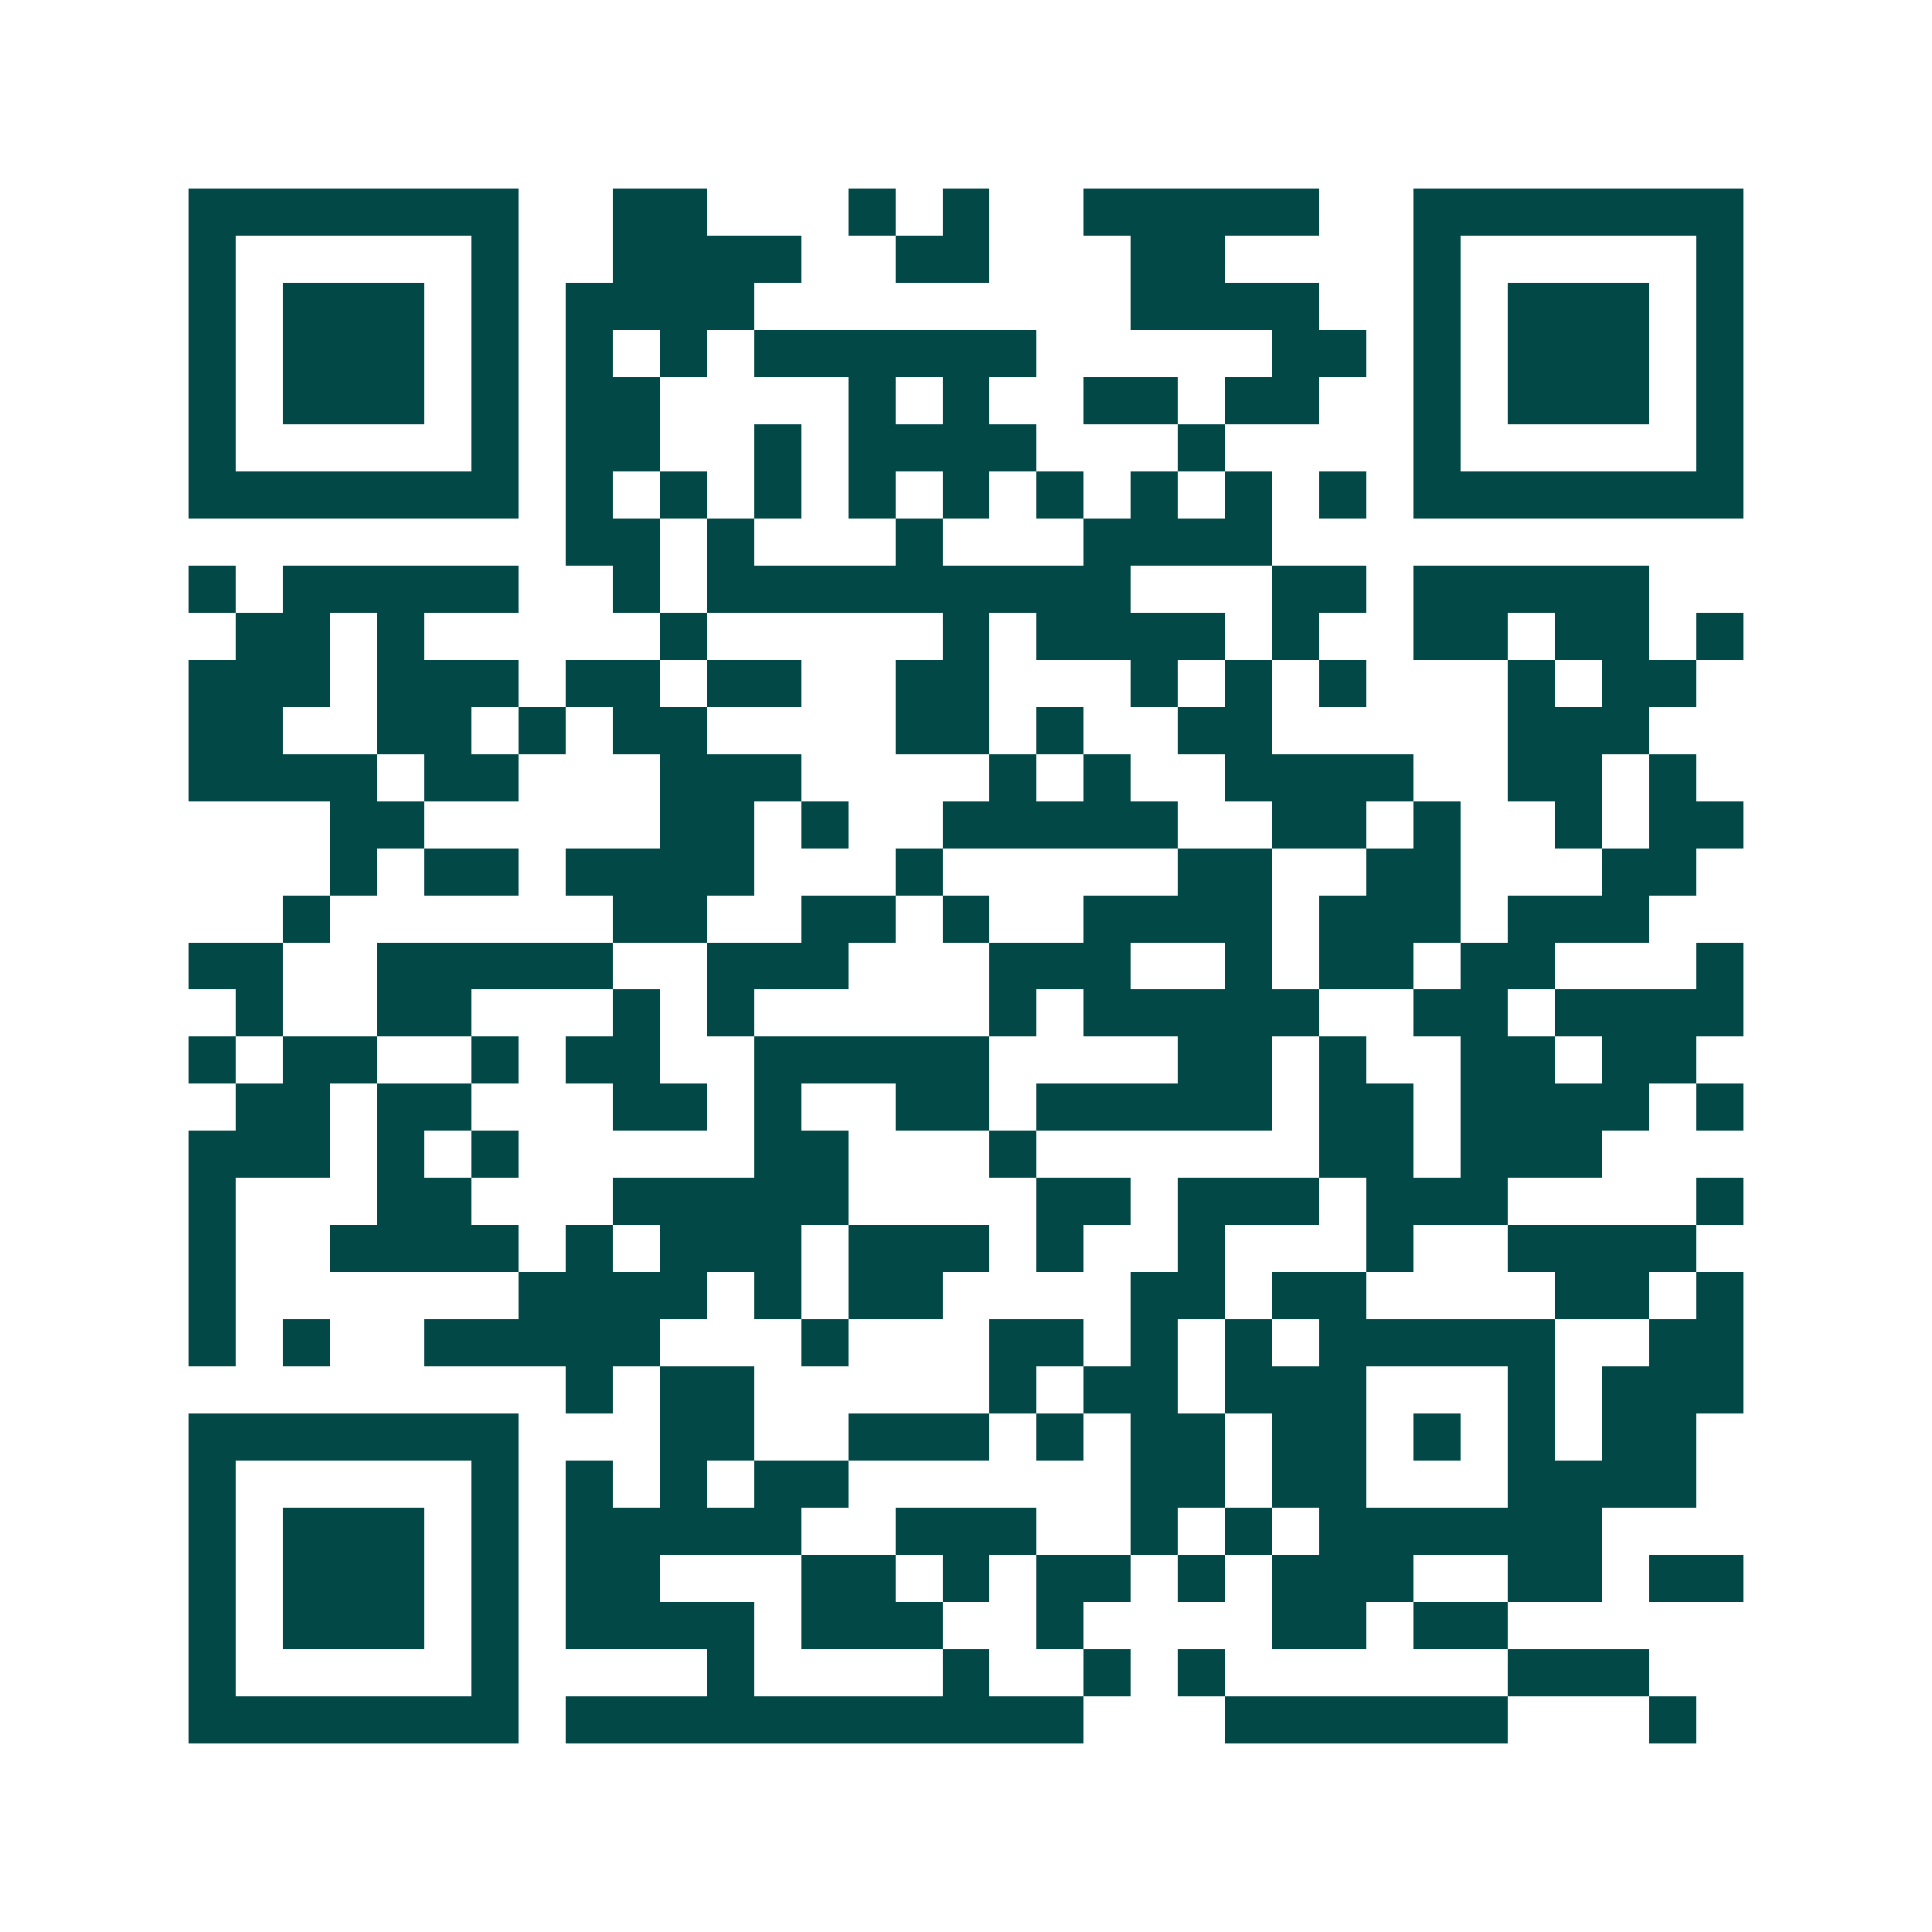 <svg xmlns="http://www.w3.org/2000/svg" width="200" height="200" viewBox="0 0 41 41" shape-rendering="crispEdges"><path fill="#ffffff" d="M0 0h41v41H0z"/><path stroke="#014847" d="M4 4.5h7m2 0h2m3 0h1m1 0h1m2 0h5m2 0h7M4 5.5h1m5 0h1m2 0h4m2 0h2m3 0h2m4 0h1m5 0h1M4 6.5h1m1 0h3m1 0h1m1 0h4m8 0h4m2 0h1m1 0h3m1 0h1M4 7.5h1m1 0h3m1 0h1m1 0h1m1 0h1m1 0h6m5 0h2m1 0h1m1 0h3m1 0h1M4 8.5h1m1 0h3m1 0h1m1 0h2m4 0h1m1 0h1m2 0h2m1 0h2m2 0h1m1 0h3m1 0h1M4 9.5h1m5 0h1m1 0h2m2 0h1m1 0h4m3 0h1m4 0h1m5 0h1M4 10.5h7m1 0h1m1 0h1m1 0h1m1 0h1m1 0h1m1 0h1m1 0h1m1 0h1m1 0h1m1 0h7M12 11.5h2m1 0h1m3 0h1m3 0h4M4 12.5h1m1 0h5m2 0h1m1 0h9m3 0h2m1 0h5M5 13.5h2m1 0h1m5 0h1m5 0h1m1 0h4m1 0h1m2 0h2m1 0h2m1 0h1M4 14.5h3m1 0h3m1 0h2m1 0h2m2 0h2m3 0h1m1 0h1m1 0h1m3 0h1m1 0h2M4 15.5h2m2 0h2m1 0h1m1 0h2m4 0h2m1 0h1m2 0h2m5 0h3M4 16.5h4m1 0h2m3 0h3m4 0h1m1 0h1m2 0h4m2 0h2m1 0h1M7 17.5h2m5 0h2m1 0h1m2 0h5m2 0h2m1 0h1m2 0h1m1 0h2M7 18.5h1m1 0h2m1 0h4m3 0h1m5 0h2m2 0h2m3 0h2M6 19.5h1m6 0h2m2 0h2m1 0h1m2 0h4m1 0h3m1 0h3M4 20.5h2m2 0h5m2 0h3m3 0h3m2 0h1m1 0h2m1 0h2m3 0h1M5 21.5h1m2 0h2m3 0h1m1 0h1m5 0h1m1 0h5m2 0h2m1 0h4M4 22.5h1m1 0h2m2 0h1m1 0h2m2 0h5m4 0h2m1 0h1m2 0h2m1 0h2M5 23.5h2m1 0h2m3 0h2m1 0h1m2 0h2m1 0h5m1 0h2m1 0h4m1 0h1M4 24.5h3m1 0h1m1 0h1m5 0h2m3 0h1m6 0h2m1 0h3M4 25.5h1m3 0h2m3 0h5m4 0h2m1 0h3m1 0h3m4 0h1M4 26.5h1m2 0h4m1 0h1m1 0h3m1 0h3m1 0h1m2 0h1m3 0h1m2 0h4M4 27.5h1m6 0h4m1 0h1m1 0h2m4 0h2m1 0h2m4 0h2m1 0h1M4 28.5h1m1 0h1m2 0h5m3 0h1m3 0h2m1 0h1m1 0h1m1 0h5m2 0h2M12 29.5h1m1 0h2m5 0h1m1 0h2m1 0h3m3 0h1m1 0h3M4 30.5h7m3 0h2m2 0h3m1 0h1m1 0h2m1 0h2m1 0h1m1 0h1m1 0h2M4 31.5h1m5 0h1m1 0h1m1 0h1m1 0h2m6 0h2m1 0h2m3 0h4M4 32.5h1m1 0h3m1 0h1m1 0h5m2 0h3m2 0h1m1 0h1m1 0h6M4 33.5h1m1 0h3m1 0h1m1 0h2m3 0h2m1 0h1m1 0h2m1 0h1m1 0h3m2 0h2m1 0h2M4 34.5h1m1 0h3m1 0h1m1 0h4m1 0h3m2 0h1m4 0h2m1 0h2M4 35.5h1m5 0h1m4 0h1m4 0h1m2 0h1m1 0h1m6 0h3M4 36.5h7m1 0h11m3 0h6m3 0h1"/></svg>
